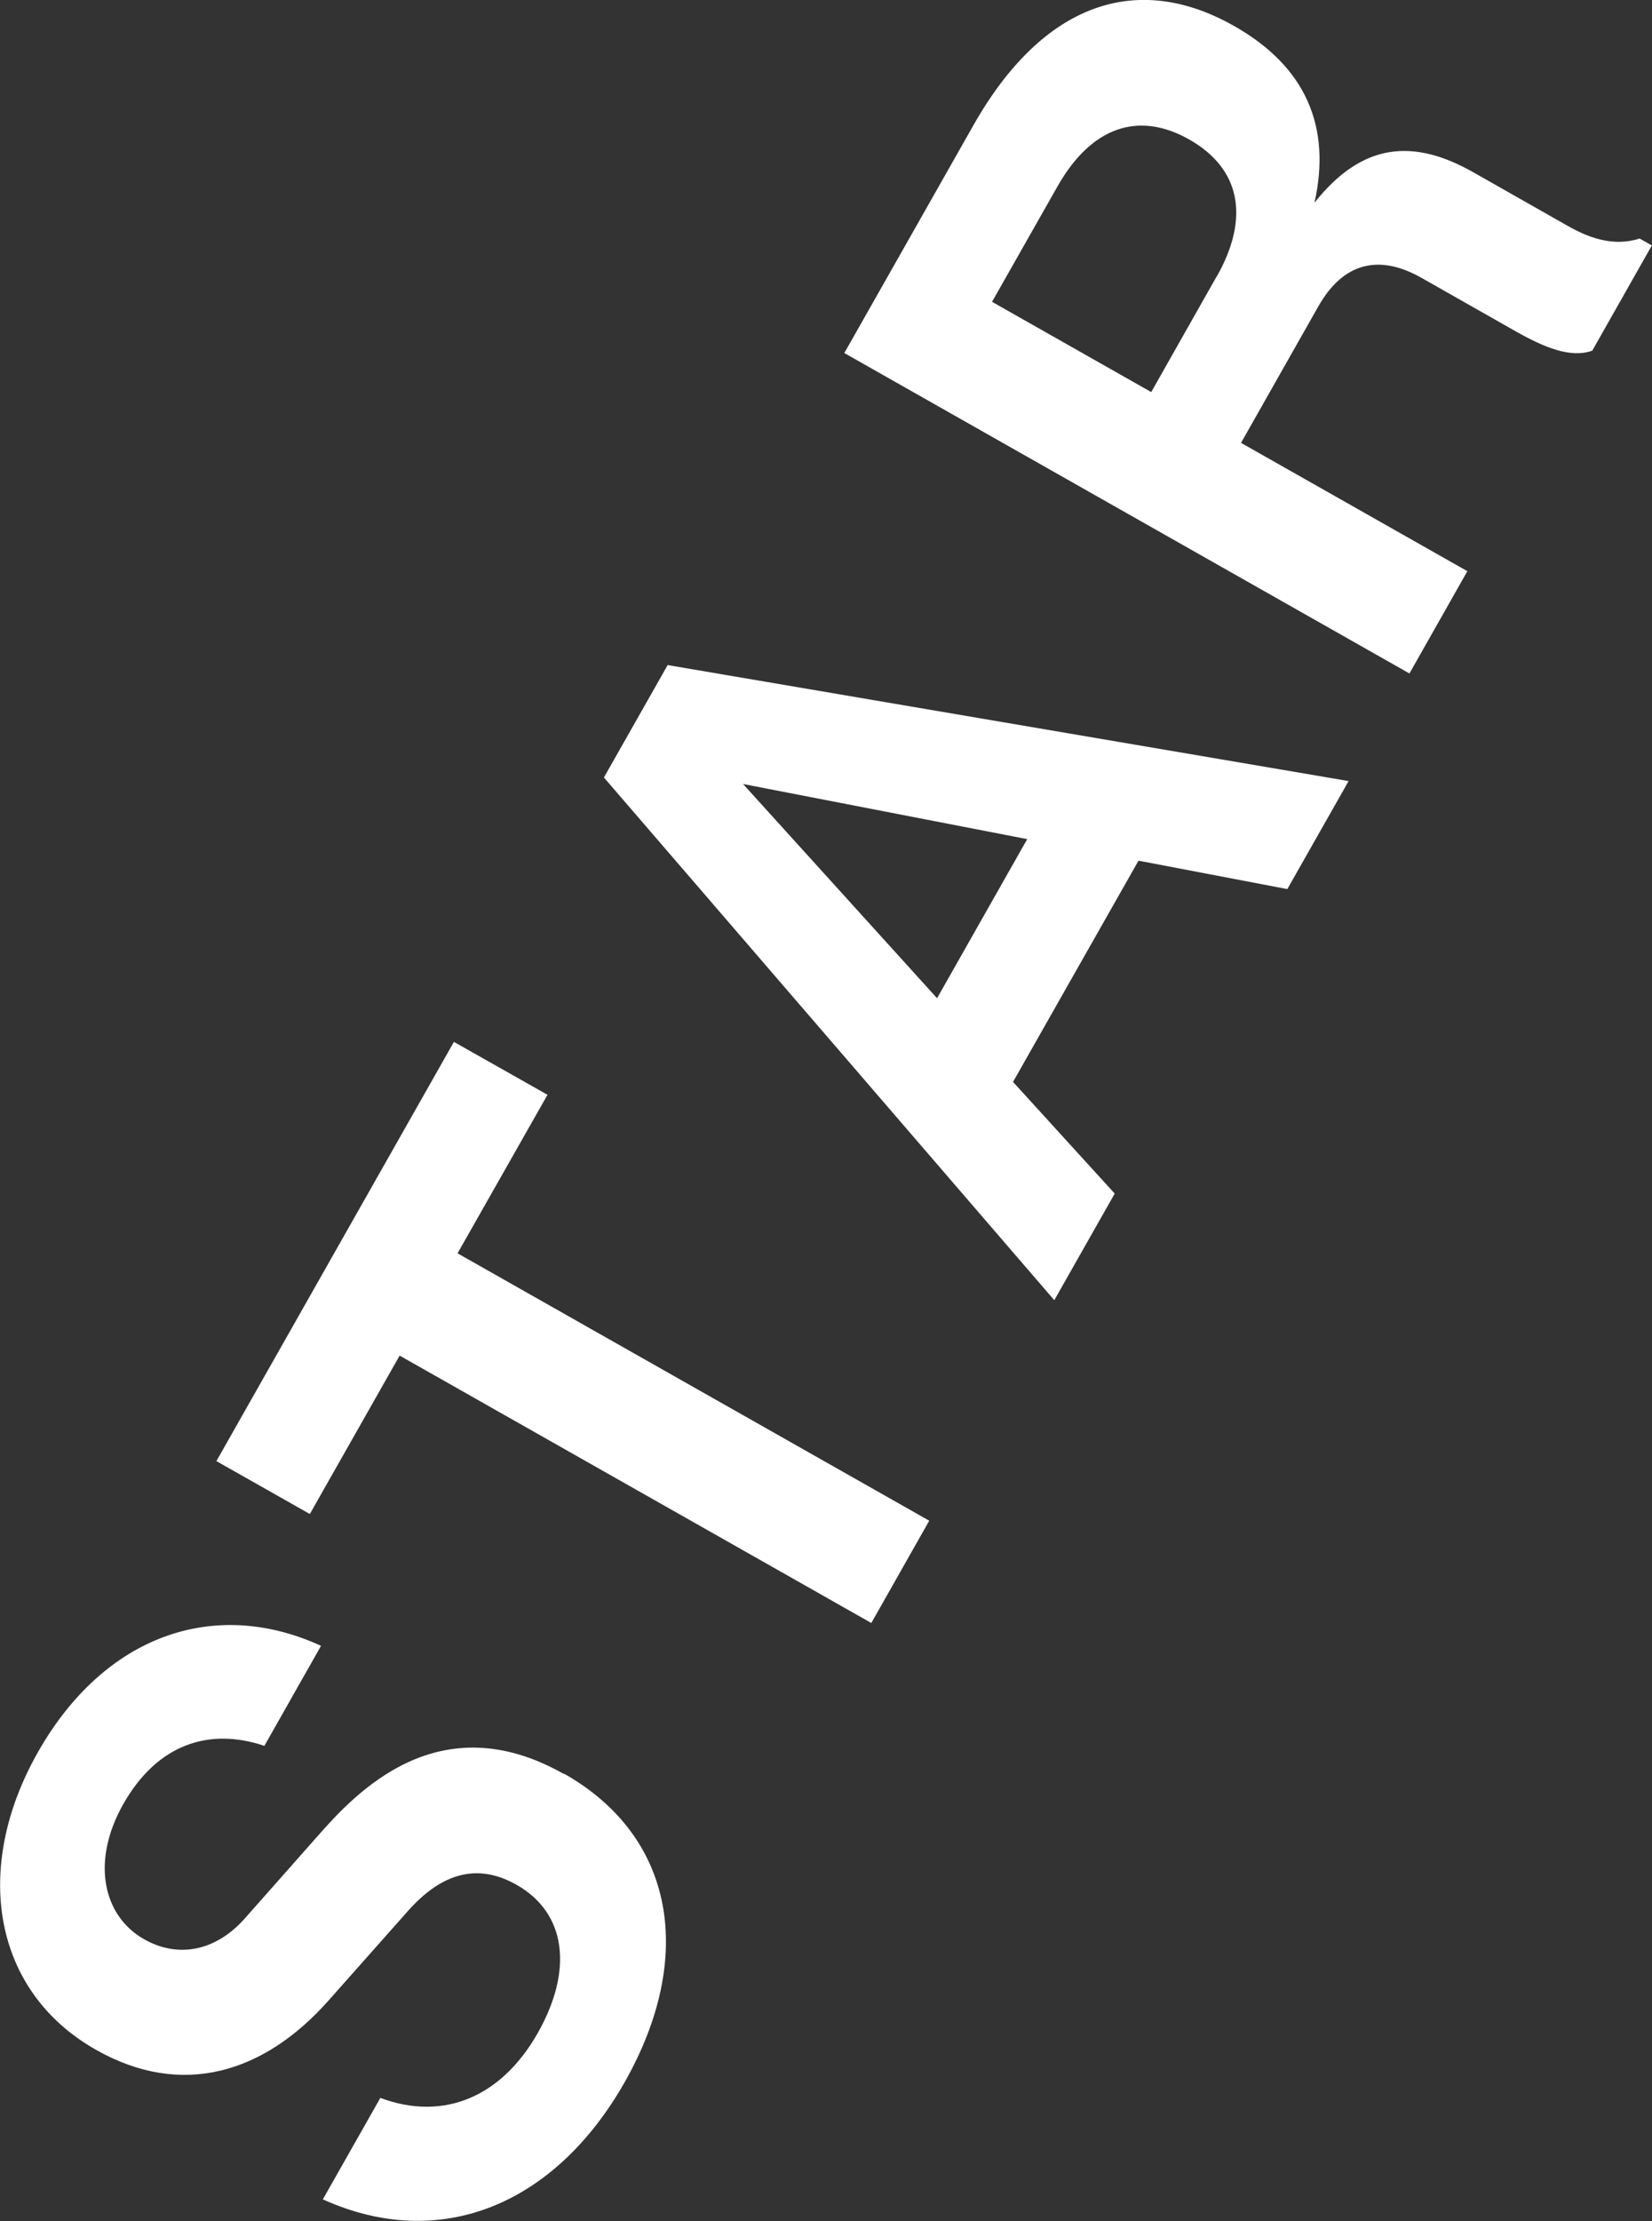 <?xml version="1.0" encoding="utf-8"?>
<svg xmlns="http://www.w3.org/2000/svg" viewBox="0 0 118.1 158.74">
<rect x="0" y="0" width="118.1" height="158.74" fill="#333333" stroke="none"/>
<defs>
 <style>
.cls-1 { fill: #fff; }
</style>
 </defs>
 <path class="cls-1" d="M40.31,126.78c-8.98-5.09-14.93,1.4-17.64,4.48l-5.2,5.88c-2.05,2.28-4.71,2.84-7.17,1.45-2.97-1.69-3.79-5.6-1.48-9.67,2.43-4.28,6.14-5.48,10.08-4.15l4.05-7.15c-7.61-3.49-15.49-.78-20.25,7.62-4.67,8.25-3.25,17.05,4.16,21.25,6.16,3.49,12.03,1.65,16.6-3.49l5.74-6.47c2.46-2.75,5.01-3.37,7.73-1.83,3.6,2.04,4.03,6.15,1.52,10.58-2.54,4.49-6.64,6.37-11.26,4.65l-4.11,7.25c8.4,3.8,16.61,.38,21.58-8.38,5.06-8.93,3.6-17.54-4.33-22.04Z"/>
 <polygon class="cls-1" points="39.14 78.24 32.45 74.46 15.47 104.42 22.15 108.2 28.57 96.88 62.29 115.99 66.43 108.68 32.71 89.57 39.14 78.24"/>
 <path class="cls-1" d="M43.17,55.56l32.2,37.36,4.32-7.62-7.27-7.98,8.97-15.81,10.64,2.03,4.38-7.72-48.68-8.29-4.56,8.04Zm30.27,4.4l-6.45,11.38-13.87-15.31,20.32,3.94Z"/>
 <path class="cls-1" d="M117.21,17.05c-1.94,.62-3.73-.11-5.14-.91l-6.73-3.82c-4.33-2.46-7.98-2.11-11.37,2.17,1.22-5.44-.62-9.73-5.74-12.63-6.89-3.91-13.64-1.73-18.64,7.09l-9.23,16.28,40.4,22.9,4.14-7.31-16.18-9.17,5.53-9.76c1.75-3.08,4.28-3.78,7.36-2.04l6.73,3.82c2.04,1.15,3.93,1.95,5.49,1.39l4.26-7.52-.89-.5Zm-30.24,2.72l-4.67,8.25-11.38-6.45,4.68-8.25c2.4-4.23,5.76-5.42,9.42-3.35,3.65,2.07,4.36,5.57,1.96,9.8Z"/>
</svg>
